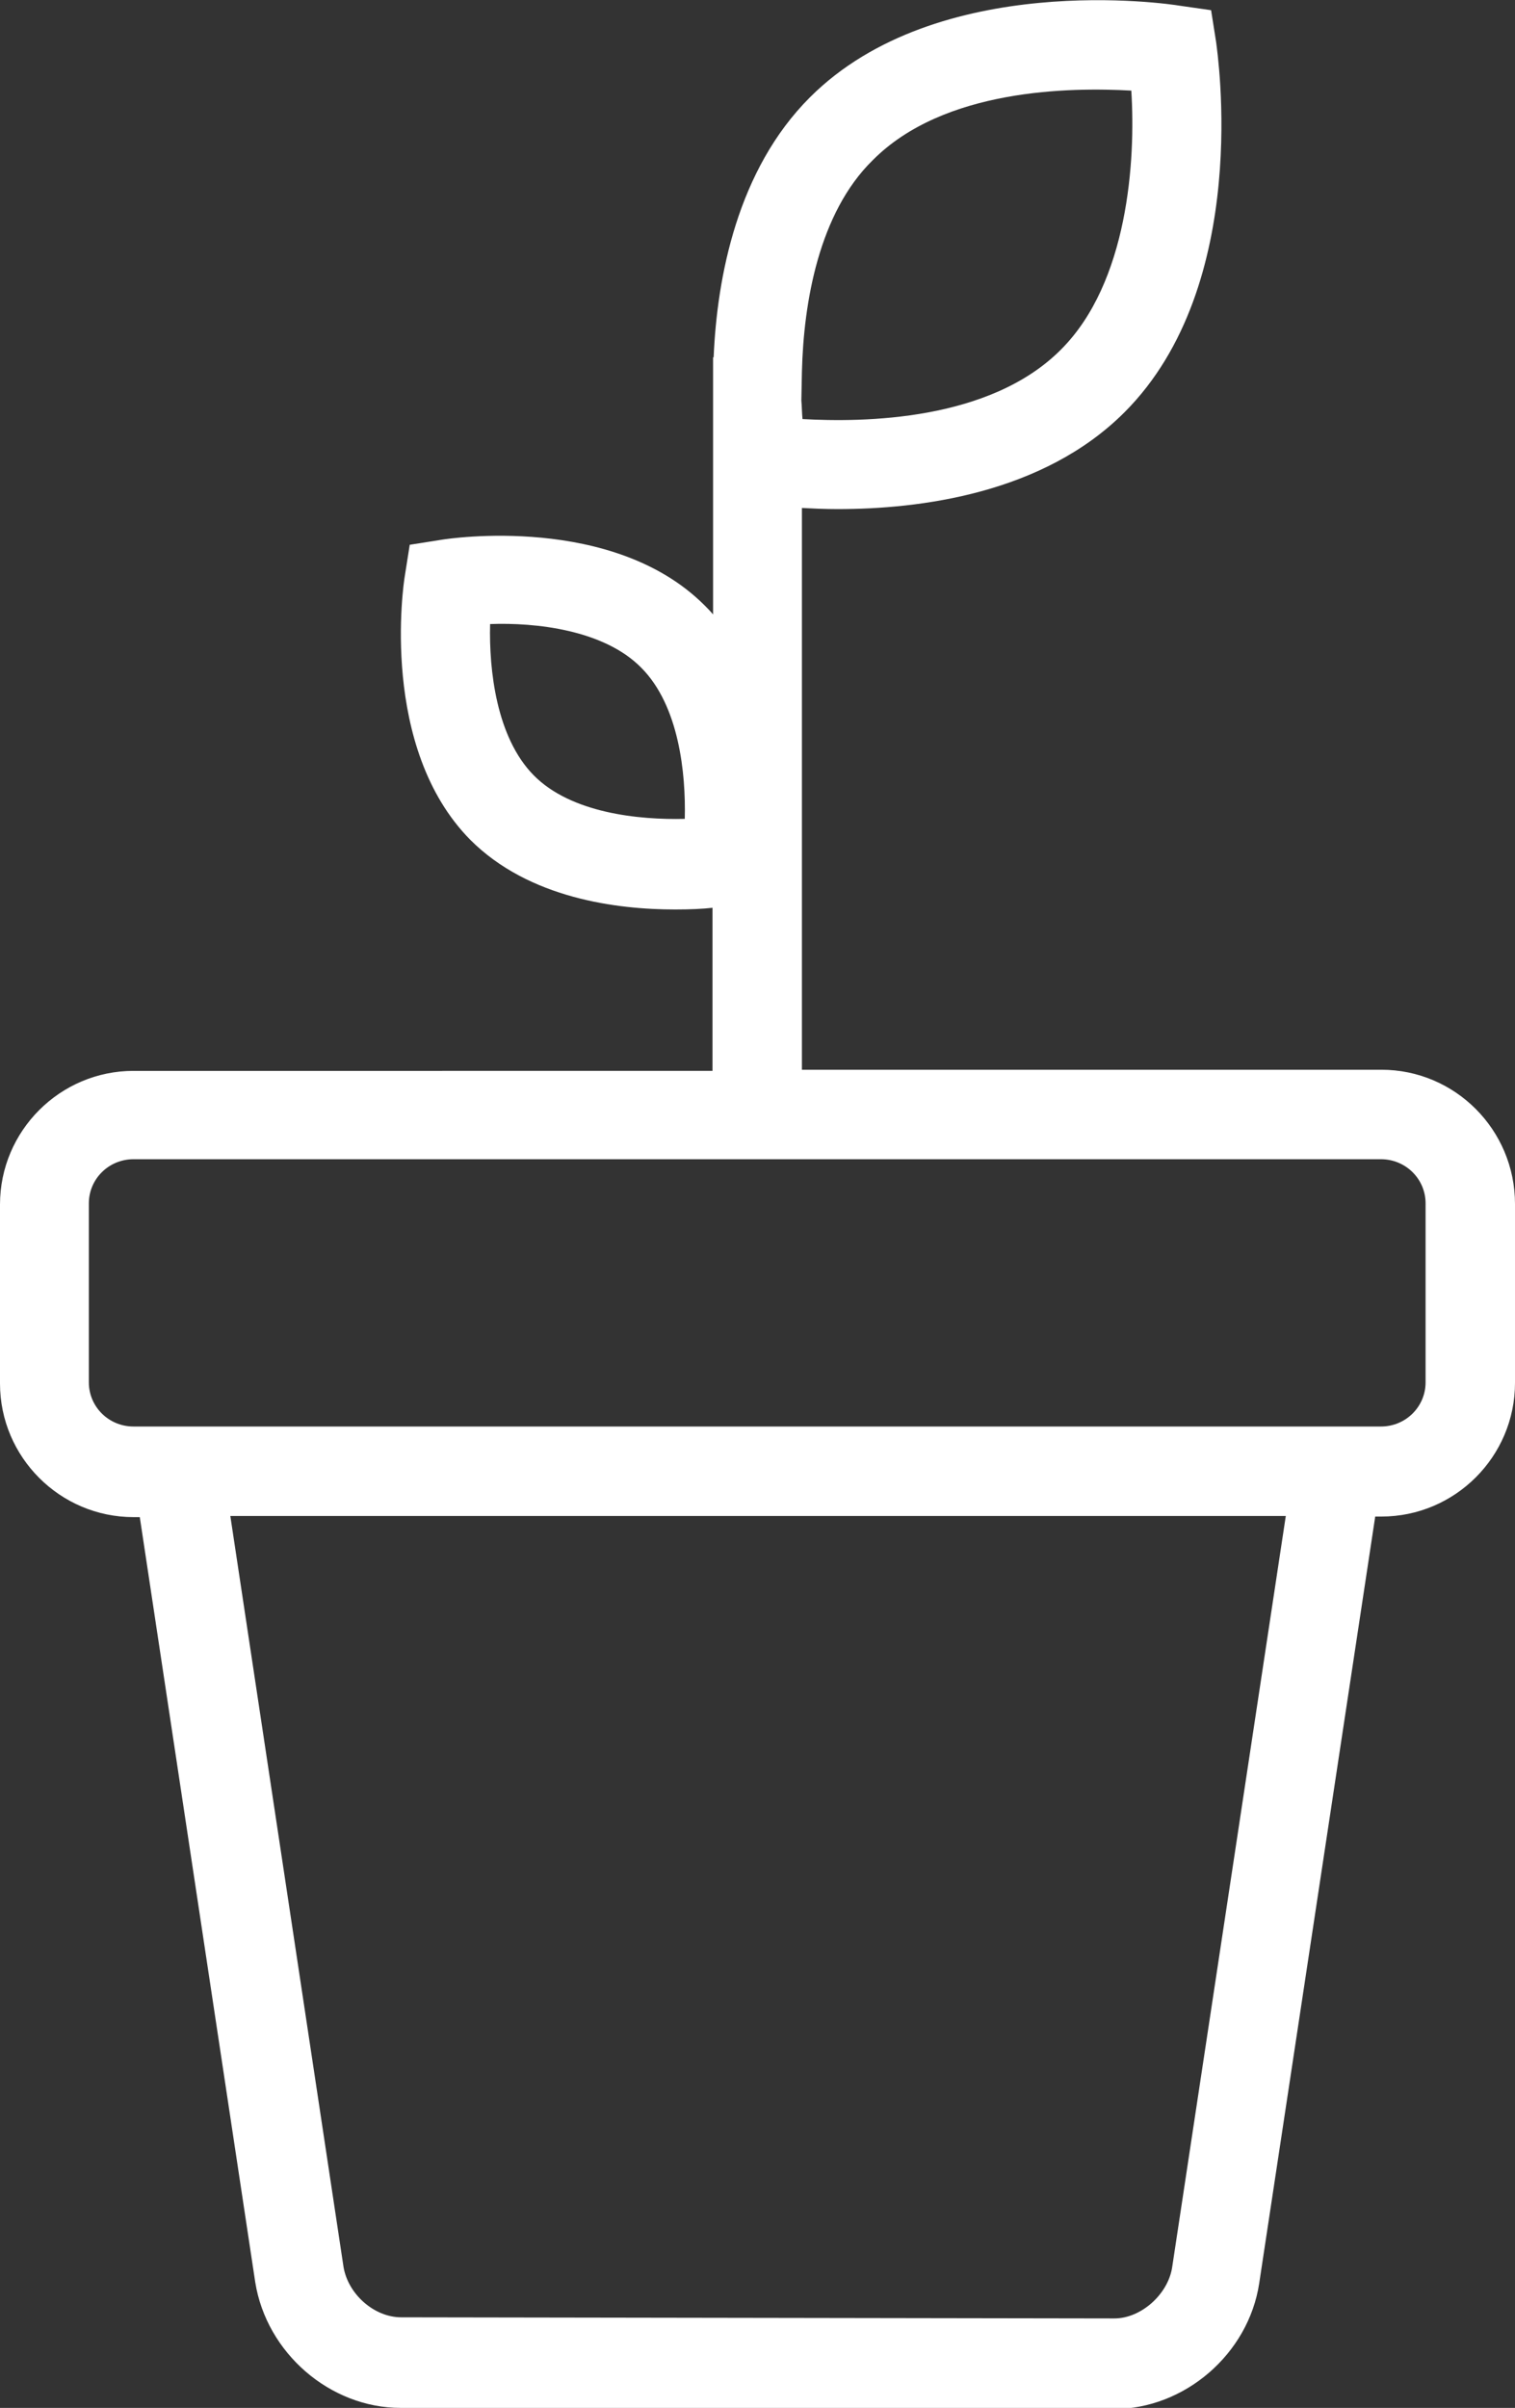 <?xml version="1.0" encoding="utf-8"?>
<!-- Generator: Adobe Illustrator 24.2.0, SVG Export Plug-In . SVG Version: 6.00 Build 0)  -->
<svg version="1.1" id="Calque_1" xmlns="http://www.w3.org/2000/svg" xmlns:xlink="http://www.w3.org/1999/xlink" x="0px" y="0px"
	 viewBox="0 0 267.7 425.2" style="enable-background:new 0 0 267.7 425.2;" xml:space="preserve">
<rect x="0" y="0" width="267.7" height="425.2" fill="#333333" stroke="none"/>
<style type="text/css">
	.st0{fill:#FFFFFF;}
</style>
<path class="st0" d="M244.1,188.9H141.7V89.7c1.9,0.1,4,0.2,6.3,0.2c14.5,0,36.3-2.7,50.7-17.1c22.6-22.6,16.4-63.5,16.2-65.3
	L214,1.8L208.4,1c-1.7-0.3-42.7-6.4-65.3,16.2c-12.8,12.8-16.4,31.7-17,45.9H126v45.4c-0.5-0.6-1-1.1-1.5-1.6
	c-16.2-16.2-45.2-11.8-46.4-11.6l-5.7,0.9l-0.9,5.7c-0.2,1.2-4.5,30.1,11.6,46.4c10.4,10.4,26,12.3,36.2,12.3c2.6,0,4.9-0.1,6.6-0.3
	v28.8H23.6c-13,0-23.6,10.6-23.6,23.6v31.6c0,13,10.6,23.6,23.6,23.6h1.1l20.4,135.1c2,12.5,13.2,22.2,25.7,22.2l126,0.2
	c12.5,0,23.8-9.7,25.7-22.2L243,267.8h1.1c13,0,23.6-10.6,23.6-23.6v-31.6C267.7,199.5,257.1,188.9,244.1,188.9L244.1,188.9z
	 M141.7,65.6c0.3-12.2,3-28,12.5-37.3c12.6-12.7,35-12.9,45.7-12.3c0.8,12.4-0.6,33.9-12.4,45.7c-12.6,12.7-35,12.9-45.7,12.3
	c-0.1-1-0.1-2.2-0.2-3.3L141.7,65.6L141.7,65.6z M121,144.6c-8.1,0.2-20.1-1-26.7-7.7s-7.9-18.6-7.7-26.7c8-0.3,20.1,1,26.7,7.7
	C120,124.6,121.2,136.6,121,144.6z M207.1,400.5c-0.8,4.7-5.5,8.9-10.2,8.9l-126-0.2c-4.8,0-9.4-4.1-10.2-8.9l-20-132.6h186.5
	L207.1,400.5z M251.9,244.1c0,4.3-3.5,7.8-7.9,7.8H23.6c-4.4,0-7.9-3.5-7.9-7.8v-31.6c0-4.3,3.5-7.8,7.9-7.8H244
	c4.4,0,7.9,3.5,7.9,7.8V244.1z"/>
</svg>
